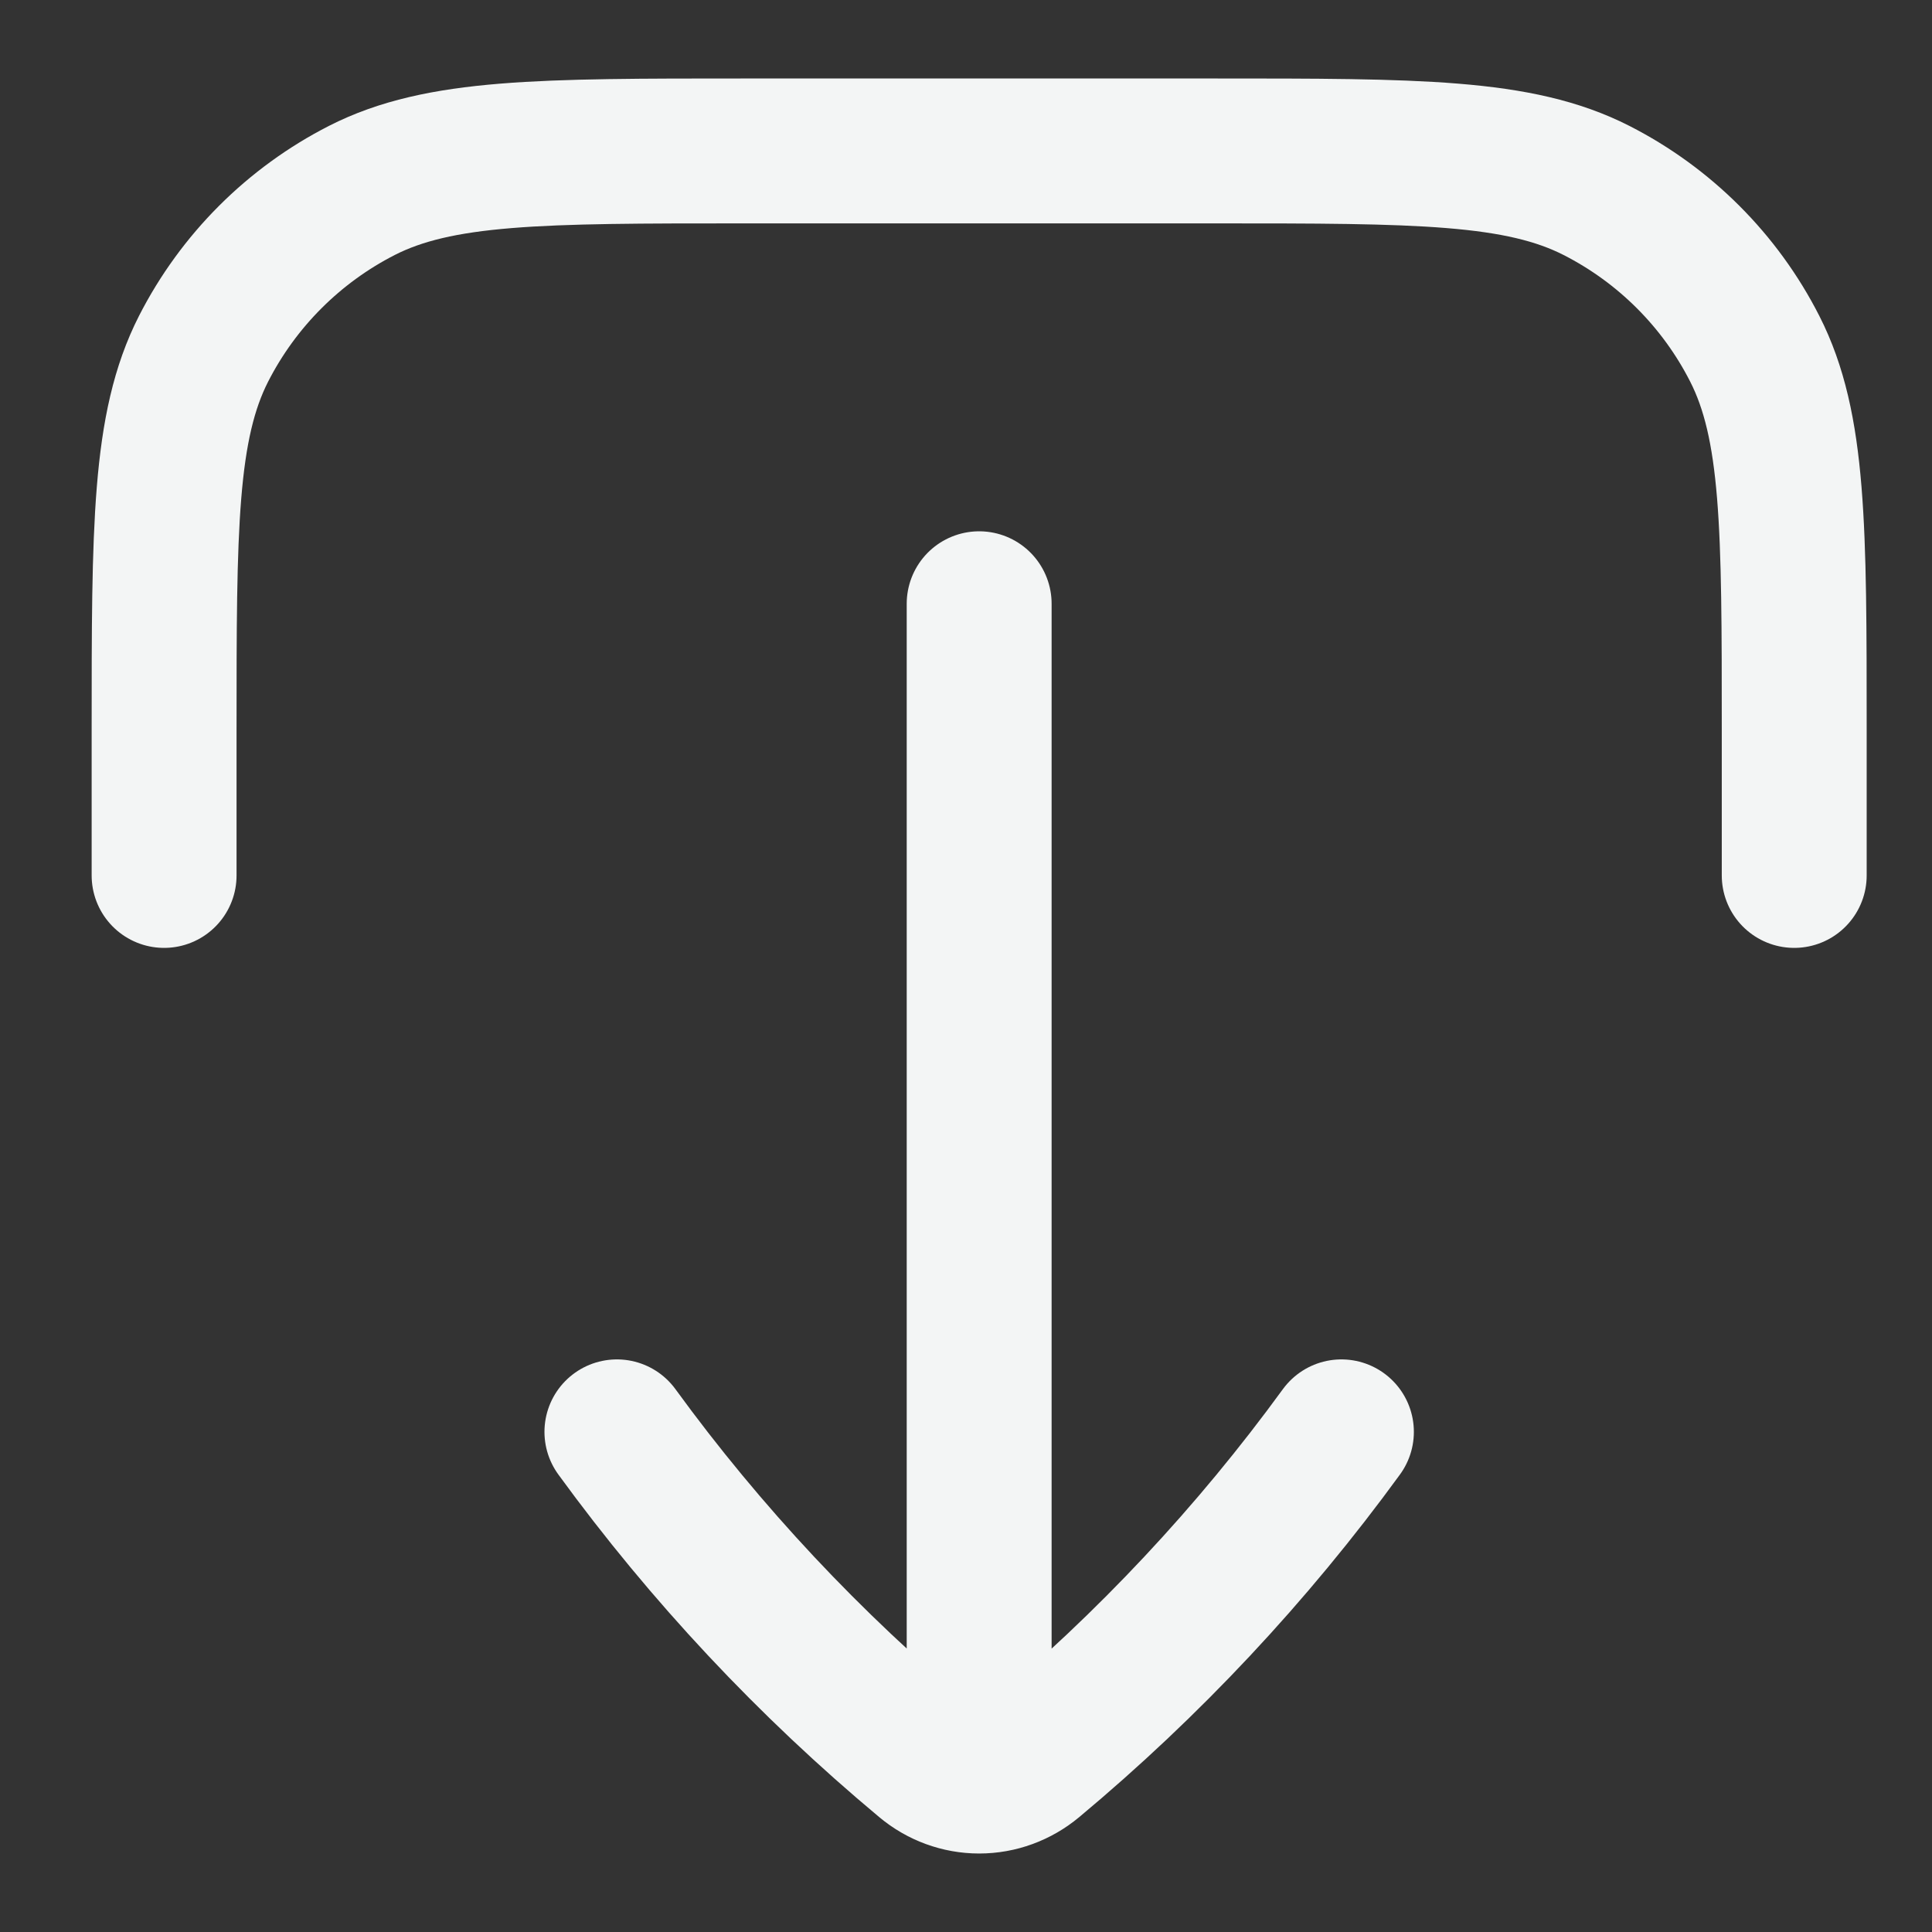 <svg width="16" height="16" viewBox="0 0 16 16" fill="none" xmlns="http://www.w3.org/2000/svg">
<rect x="0" y="0" width="16" height="16" fill="#333333" stroke="none"/>
<path d="M14.859 7.25V6.05C14.859 4.37 14.859 3.53 14.532 2.888C14.245 2.324 13.786 1.865 13.221 1.577C12.579 1.25 11.739 1.25 10.059 1.25H6.159C4.479 1.25 3.639 1.25 2.997 1.577C2.433 1.865 1.974 2.324 1.686 2.888C1.359 3.53 1.359 4.37 1.359 6.05V7.25M5.109 11.858C5.846 12.87 6.705 13.786 7.666 14.588C7.79 14.692 7.947 14.75 8.109 14.75M8.109 14.75C8.272 14.75 8.428 14.692 8.553 14.588C9.514 13.786 10.372 12.87 11.109 11.858M8.109 14.75V5" stroke="#F3F5F5" stroke-width="1.2" stroke-linecap="round" stroke-linejoin="round"/>
</svg>
